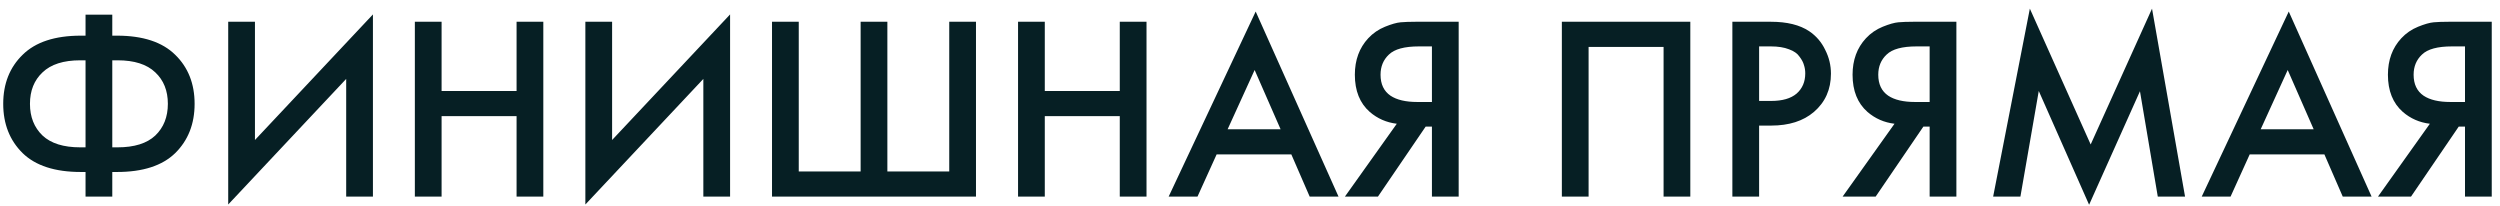 <?xml version="1.0" encoding="UTF-8"?> <svg xmlns="http://www.w3.org/2000/svg" width="267" height="22" viewBox="0 0 267 22" fill="none"><path d="M9.136 21V18.368H8.632C5.869 18.368 3.797 17.696 2.416 16.352C1.035 14.989 0.344 13.235 0.344 11.088C0.344 8.941 1.035 7.196 2.416 5.852C3.797 4.489 5.869 3.808 8.632 3.808H9.136V1.568H11.992V3.808H12.496C15.259 3.808 17.331 4.489 18.712 5.852C20.093 7.196 20.784 8.941 20.784 11.088C20.784 13.235 20.093 14.989 18.712 16.352C17.331 17.696 15.259 18.368 12.496 18.368H11.992V21H9.136ZM9.136 15.736V6.44H8.576C6.784 6.44 5.44 6.869 4.544 7.728C3.648 8.568 3.2 9.688 3.2 11.088C3.2 12.488 3.648 13.617 4.544 14.476C5.44 15.316 6.784 15.736 8.576 15.736H9.136ZM11.992 6.44V15.736H12.552C14.344 15.736 15.688 15.316 16.584 14.476C17.48 13.617 17.928 12.488 17.928 11.088C17.928 9.688 17.48 8.568 16.584 7.728C15.688 6.869 14.344 6.44 12.552 6.44H11.992ZM36.973 21V8.428L24.373 21.84V2.324H27.229V14.952L39.829 1.54V21H36.973ZM47.162 2.324V9.716H55.17V2.324H58.026V21H55.17V12.404H47.162V21H44.306V2.324H47.162ZM75.117 21V8.428L62.517 21.84V2.324H65.373V14.952L77.973 1.54V21H75.117ZM82.451 21V2.324H85.307V18.312H91.915V2.324H94.771V18.312H101.379V2.324H104.235V21H82.451ZM111.584 2.324V9.716H119.592V2.324H122.448V21H119.592V12.404H111.584V21H108.728V2.324H111.584ZM139.875 21L137.915 16.492H129.935L127.891 21H124.811L134.107 1.232L142.955 21H139.875ZM131.111 13.804H136.767L133.995 7.476L131.111 13.804ZM143.634 21L149.178 13.216C148.077 13.085 147.116 12.665 146.294 11.956C145.23 11.023 144.698 9.697 144.698 7.98C144.698 6.412 145.174 5.115 146.126 4.088C146.63 3.547 147.228 3.136 147.918 2.856C148.609 2.576 149.169 2.417 149.598 2.38C150.028 2.343 150.56 2.324 151.194 2.324H155.786V21H152.93V13.524H152.258L147.162 21H143.634ZM152.93 4.956H151.53C150 4.956 148.936 5.245 148.338 5.824C147.741 6.384 147.442 7.103 147.442 7.98C147.442 8.988 147.797 9.735 148.506 10.22C149.178 10.668 150.13 10.892 151.362 10.892H152.93V4.956ZM166.806 2.324H180.526V21H177.67V5.012H169.662V21H166.806V2.324ZM185.017 2.324H189.133C190.851 2.324 192.213 2.66 193.221 3.332C193.968 3.836 194.537 4.499 194.929 5.32C195.34 6.123 195.545 6.972 195.545 7.868C195.545 9.548 194.939 10.911 193.725 11.956C192.587 12.927 191.065 13.412 189.161 13.412H187.873V21H185.017V2.324ZM187.873 4.956V10.78H189.161C190.356 10.78 191.261 10.519 191.877 9.996C192.493 9.455 192.801 8.736 192.801 7.84C192.801 7.523 192.755 7.224 192.661 6.944C192.587 6.664 192.428 6.365 192.185 6.048C191.961 5.712 191.588 5.451 191.065 5.264C190.543 5.059 189.899 4.956 189.133 4.956H187.873ZM196.79 21L202.334 13.216C201.233 13.085 200.272 12.665 199.45 11.956C198.386 11.023 197.854 9.697 197.854 7.98C197.854 6.412 198.33 5.115 199.282 4.088C199.786 3.547 200.384 3.136 201.074 2.856C201.765 2.576 202.325 2.417 202.754 2.38C203.184 2.343 203.716 2.324 204.35 2.324H208.942V21H206.086V13.524H205.414L200.318 21H196.79ZM206.086 4.956H204.686C203.156 4.956 202.092 5.245 201.494 5.824C200.897 6.384 200.598 7.103 200.598 7.98C200.598 8.988 200.953 9.735 201.662 10.22C202.334 10.668 203.286 10.892 204.518 10.892H206.086V4.956ZM215.78 21H212.868L216.788 0.924L223.284 15.428L229.836 0.924L233.364 21H230.452L228.548 9.744L223.116 21.868L217.74 9.716L215.78 21ZM250.207 21L248.247 16.492H240.267L238.223 21H235.143L244.439 1.232L253.287 21H250.207ZM241.443 13.804H247.099L244.327 7.476L241.443 13.804ZM253.966 21L259.51 13.216C258.409 13.085 257.448 12.665 256.626 11.956C255.562 11.023 255.03 9.697 255.03 7.98C255.03 6.412 255.506 5.115 256.458 4.088C256.962 3.547 257.56 3.136 258.25 2.856C258.941 2.576 259.501 2.417 259.93 2.38C260.36 2.343 260.892 2.324 261.526 2.324H266.118V21H263.262V13.524H262.59L257.494 21H253.966ZM263.262 4.956H261.862C260.332 4.956 259.268 5.245 258.67 5.824C258.073 6.384 257.774 7.103 257.774 7.98C257.774 8.988 258.129 9.735 258.838 10.22C259.51 10.668 260.462 10.892 261.694 10.892H263.262V4.956Z" fill="#061F24"></path></svg> 
